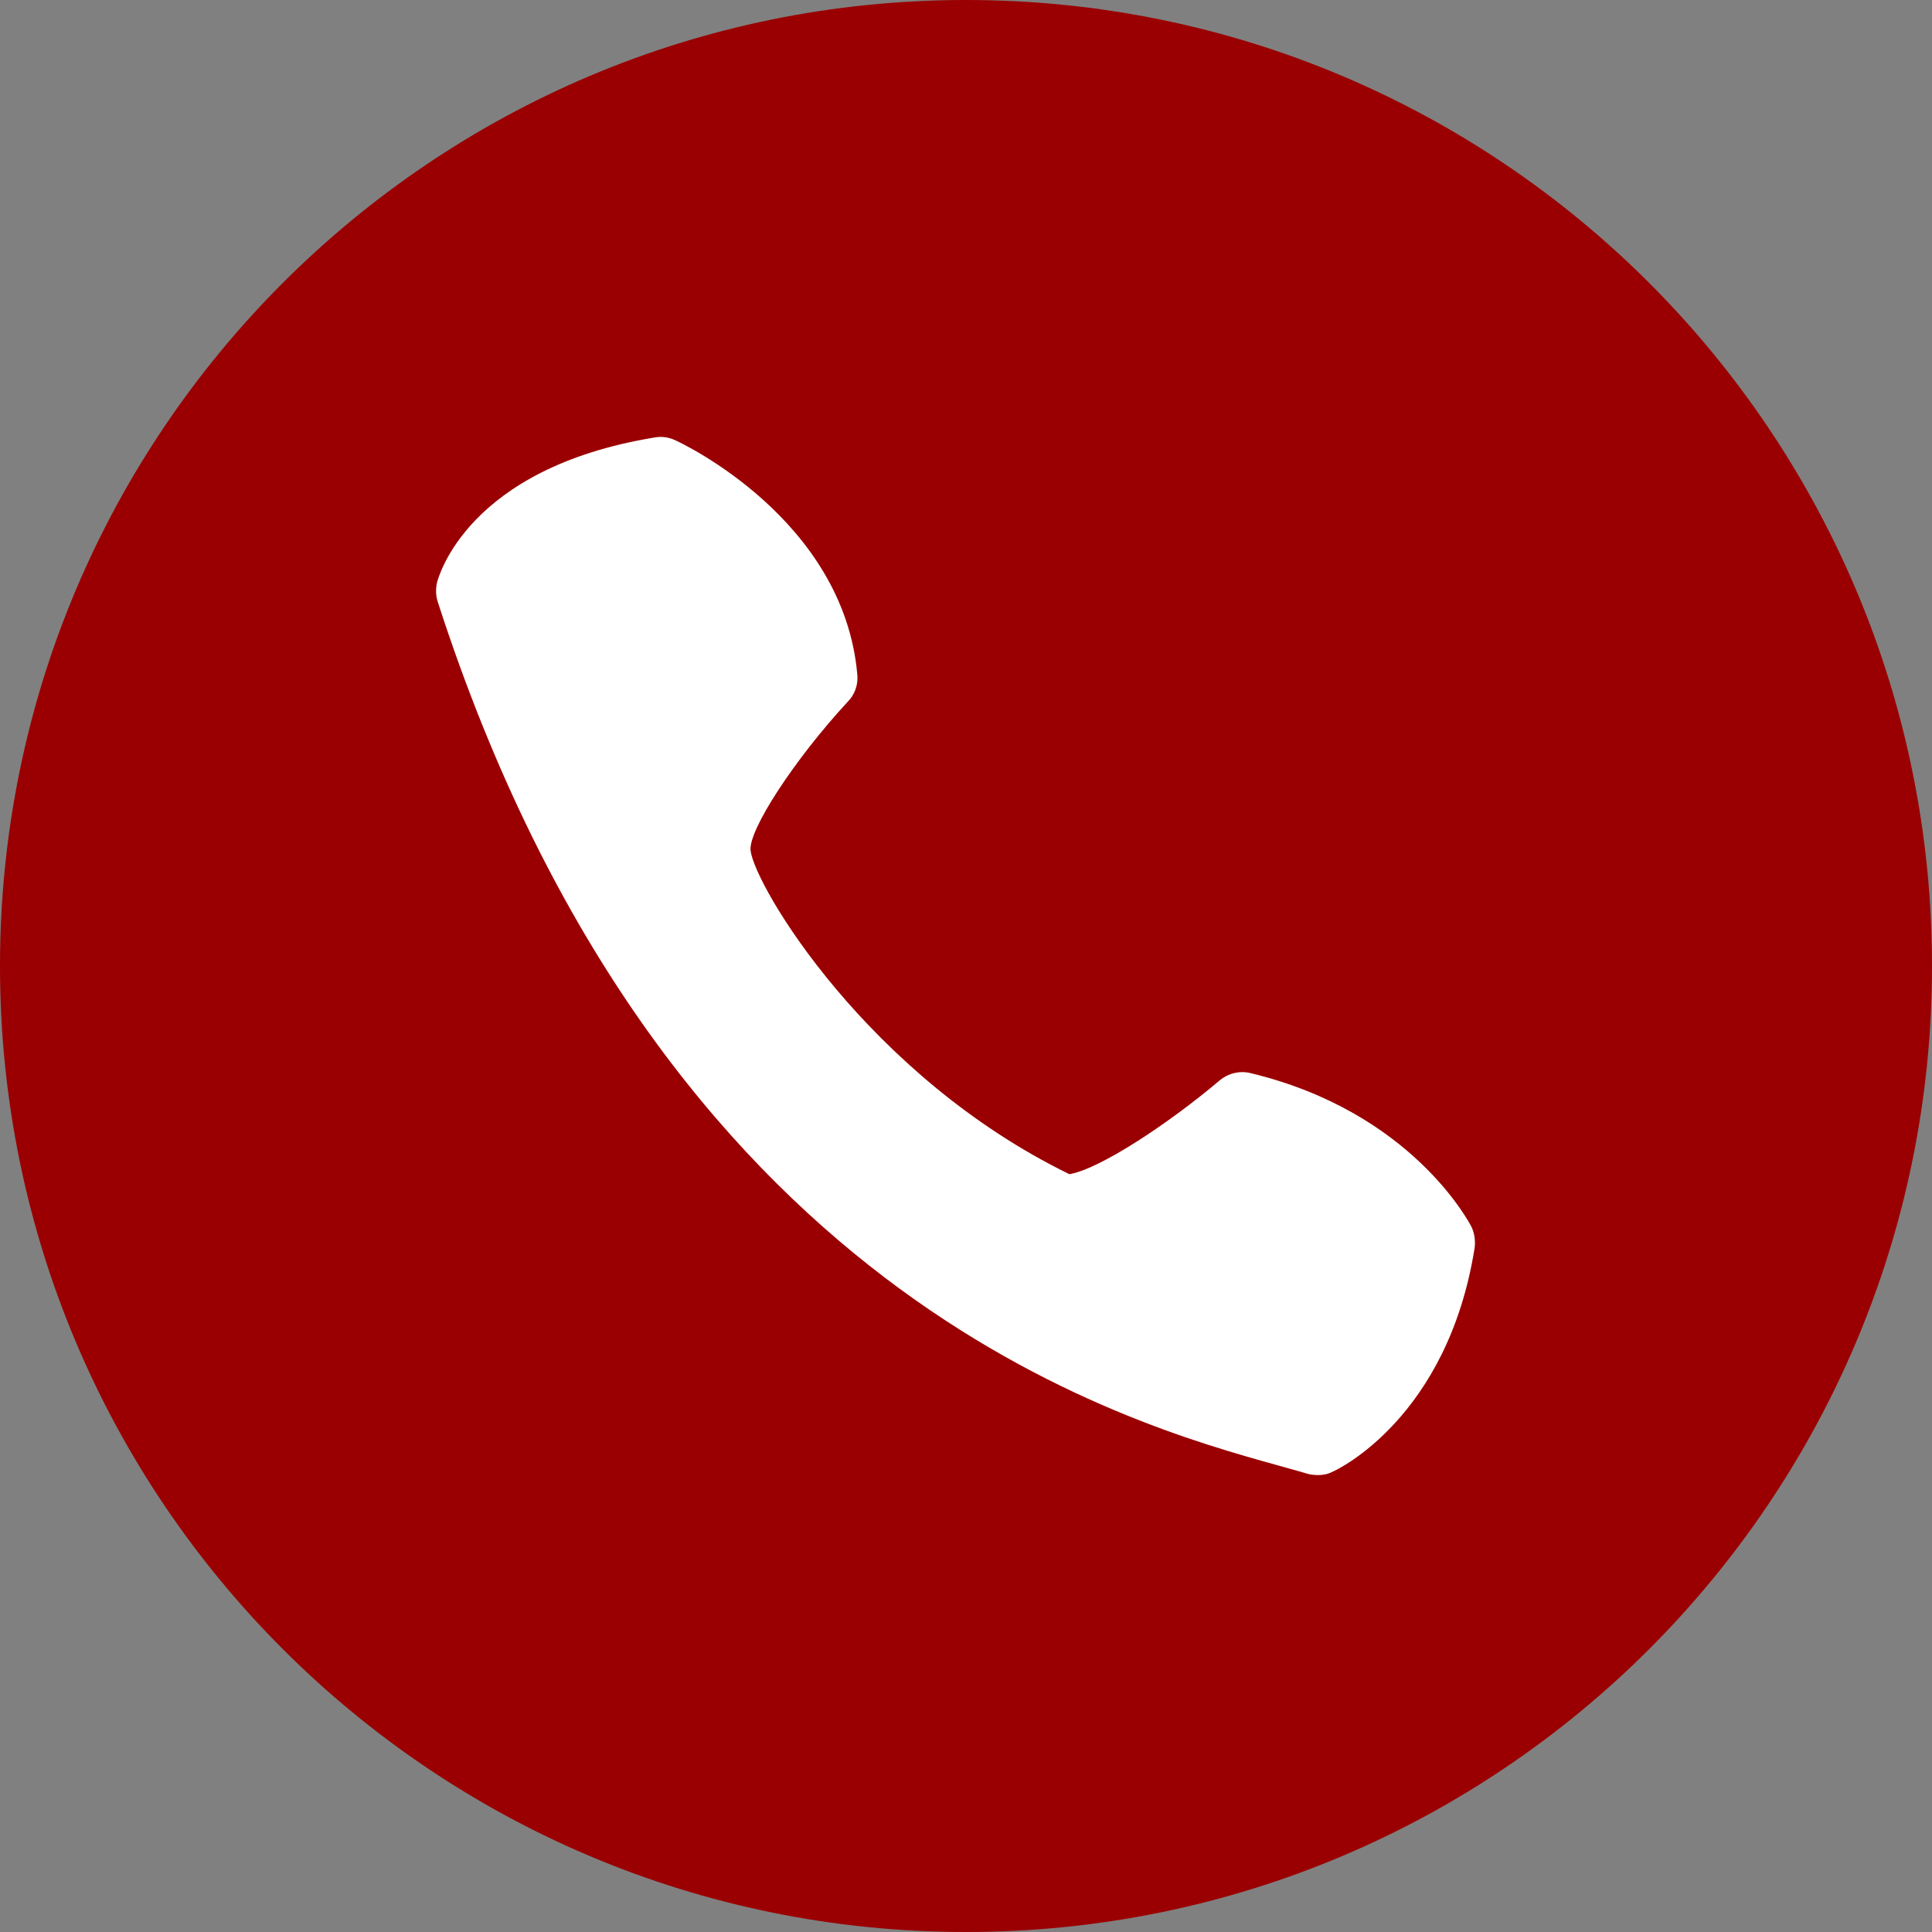 <?xml version="1.0" encoding="utf-8"?>
<!-- Generator: Adobe Illustrator 21.1.0, SVG Export Plug-In . SVG Version: 6.00 Build 0)  -->
<svg version="1.1" id="Ebene_1" xmlns="http://www.w3.org/2000/svg" xmlns:xlink="http://www.w3.org/1999/xlink" x="0px" y="0px"
	 viewBox="0 0 400 400" style="enable-background:new 0 0 400 400;" xml:space="preserve">
<rect x="0" y="0" width="400" height="400" fill="#808080" stroke="none"/>
<style type="text/css">
	.st0{fill:#9A0001;}
	.st1{fill:#FFFFFF;}
</style>
<g>
	<g>
		<path class="st0" d="M400,200c0,110.5-89.5,200-200,200C89.5,400,0,310.5,0,200C0,89.5,89.5,0,200,0C310.5,0,400,89.5,400,200z"/>
	</g>
	<path class="st1" d="M177.5,139.7c-2.8-32.2-36.4-48-37.8-48.6c-1.3-0.6-2.8-0.8-4.3-0.5c-38.8,6.4-44.6,29-44.9,29.9
		c-0.3,1.3-0.3,2.7,0.1,4c46.3,143.5,142.4,170.1,174,178.9c2.4,0.7,4.4,1.2,6,1.7c0.7,0.2,1.5,0.3,2.3,0.3c1,0,2.1-0.2,3-0.7
		c1-0.4,23.8-11.2,29.4-46.3c0.2-1.5,0-3.1-0.7-4.5c-0.5-0.9-12.4-23.7-45.6-31.7c-2.3-0.6-4.7,0-6.5,1.5
		c-10.5,8.9-24.9,18.4-31.1,19.4c-41.8-20.4-65.1-59.6-66-67c-0.5-4.2,9.1-18.9,20.1-30.8C177,143.8,177.7,141.7,177.5,139.7"/>
</g>
</svg>
